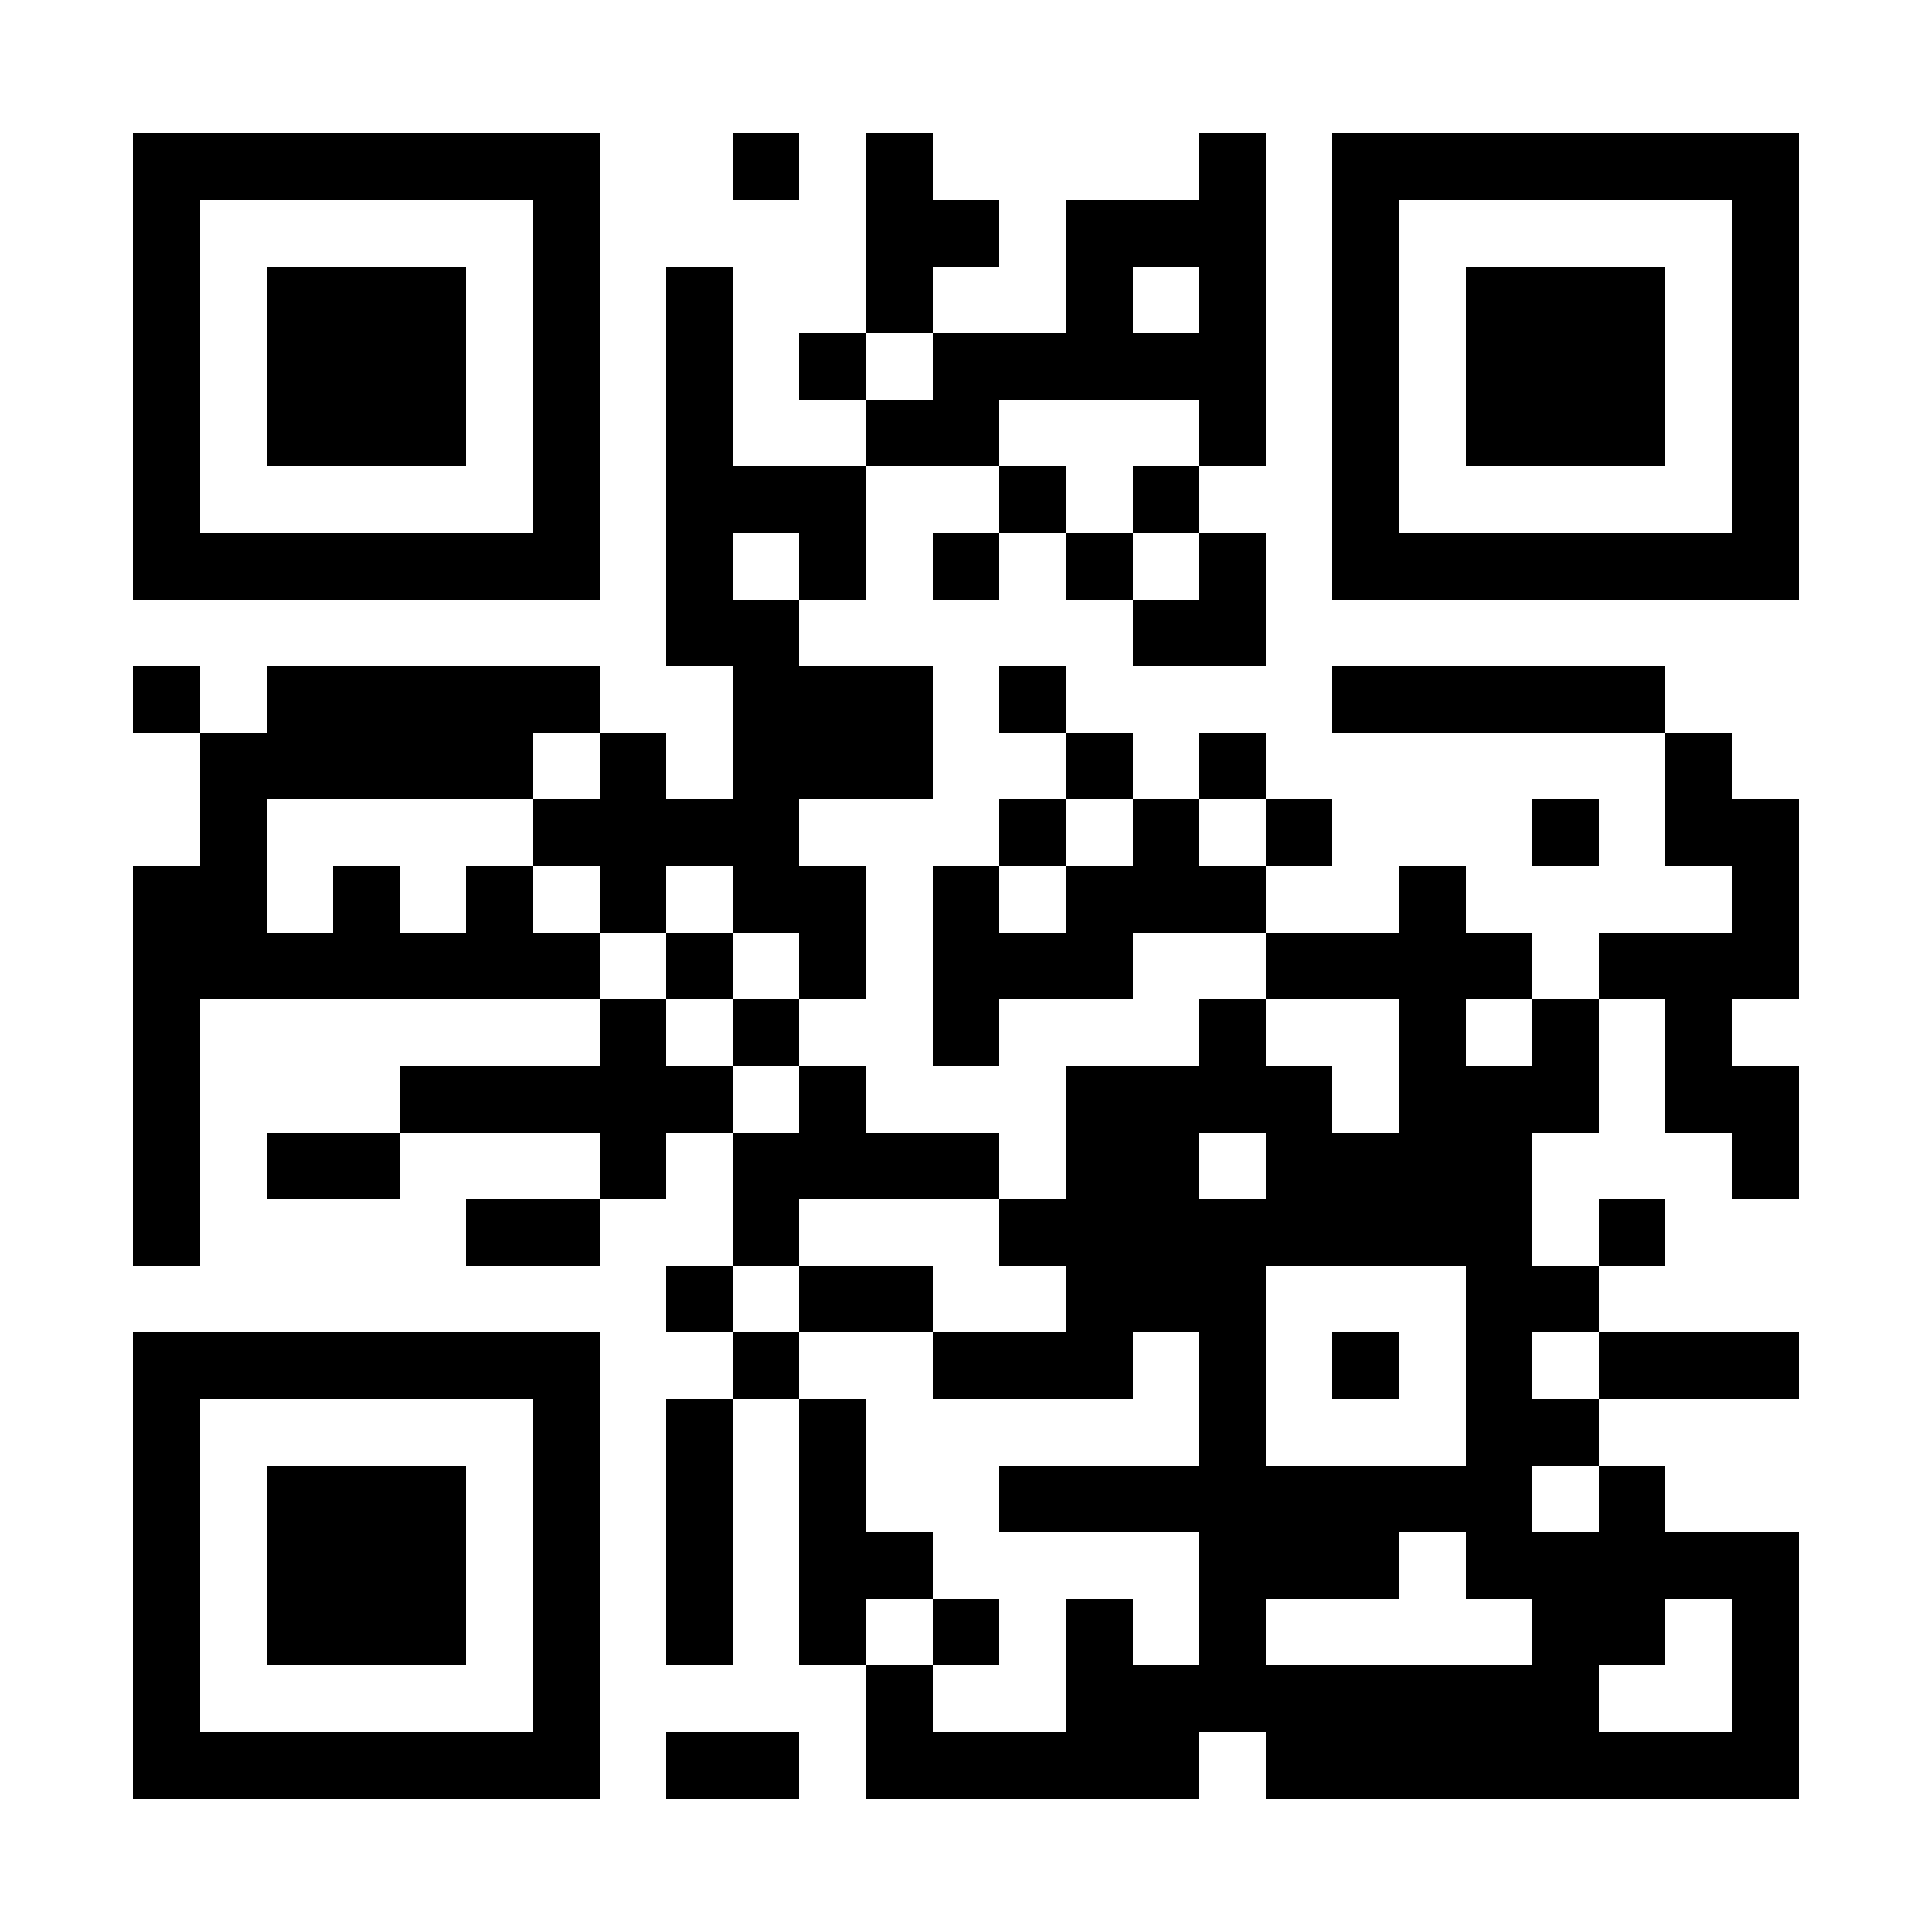 <?xml version="1.0" encoding="UTF-8"?>
<!DOCTYPE svg PUBLIC '-//W3C//DTD SVG 1.0//EN'
          'http://www.w3.org/TR/2001/REC-SVG-20010904/DTD/svg10.dtd'>
<svg fill="#fff" height="29" shape-rendering="crispEdges" style="fill: #fff;" viewBox="0 0 29 29" width="29" xmlns="http://www.w3.org/2000/svg" xmlns:xlink="http://www.w3.org/1999/xlink"
><path d="M0 0h29v29H0z"
  /><path d="M2 2.5h7m2 0h1m1 0h1m4 0h1m1 0h7M2 3.5h1m5 0h1m4 0h2m1 0h3m1 0h1m5 0h1M2 4.5h1m1 0h3m1 0h1m1 0h1m2 0h1m2 0h1m1 0h1m1 0h1m1 0h3m1 0h1M2 5.5h1m1 0h3m1 0h1m1 0h1m1 0h1m1 0h5m1 0h1m1 0h3m1 0h1M2 6.5h1m1 0h3m1 0h1m1 0h1m2 0h2m3 0h1m1 0h1m1 0h3m1 0h1M2 7.5h1m5 0h1m1 0h3m2 0h1m1 0h1m2 0h1m5 0h1M2 8.5h7m1 0h1m1 0h1m1 0h1m1 0h1m1 0h1m1 0h7M10 9.5h2m5 0h2M2 10.5h1m1 0h5m2 0h3m1 0h1m4 0h5M3 11.5h5m1 0h1m1 0h3m2 0h1m1 0h1m6 0h1M3 12.5h1m4 0h4m3 0h1m1 0h1m1 0h1m3 0h1m1 0h2M2 13.5h2m1 0h1m1 0h1m1 0h1m1 0h2m1 0h1m1 0h3m2 0h1m4 0h1M2 14.5h7m1 0h1m1 0h1m1 0h3m2 0h4m1 0h3M2 15.5h1m6 0h1m1 0h1m2 0h1m3 0h1m2 0h1m1 0h1m1 0h1M2 16.5h1m3 0h5m1 0h1m3 0h4m1 0h3m1 0h2M2 17.5h1m1 0h2m3 0h1m1 0h4m1 0h2m1 0h4m3 0h1M2 18.5h1m4 0h2m2 0h1m3 0h8m1 0h1M10 19.5h1m1 0h2m2 0h3m3 0h2M2 20.5h7m2 0h1m2 0h3m1 0h1m1 0h1m1 0h1m1 0h3M2 21.5h1m5 0h1m1 0h1m1 0h1m5 0h1m3 0h2M2 22.5h1m1 0h3m1 0h1m1 0h1m1 0h1m2 0h8m1 0h1M2 23.5h1m1 0h3m1 0h1m1 0h1m1 0h2m4 0h3m1 0h5M2 24.5h1m1 0h3m1 0h1m1 0h1m1 0h1m1 0h1m1 0h1m1 0h1m4 0h2m1 0h1M2 25.5h1m5 0h1m4 0h1m2 0h8m2 0h1M2 26.5h7m1 0h2m1 0h5m1 0h8" stroke="#000"
/></svg
>
